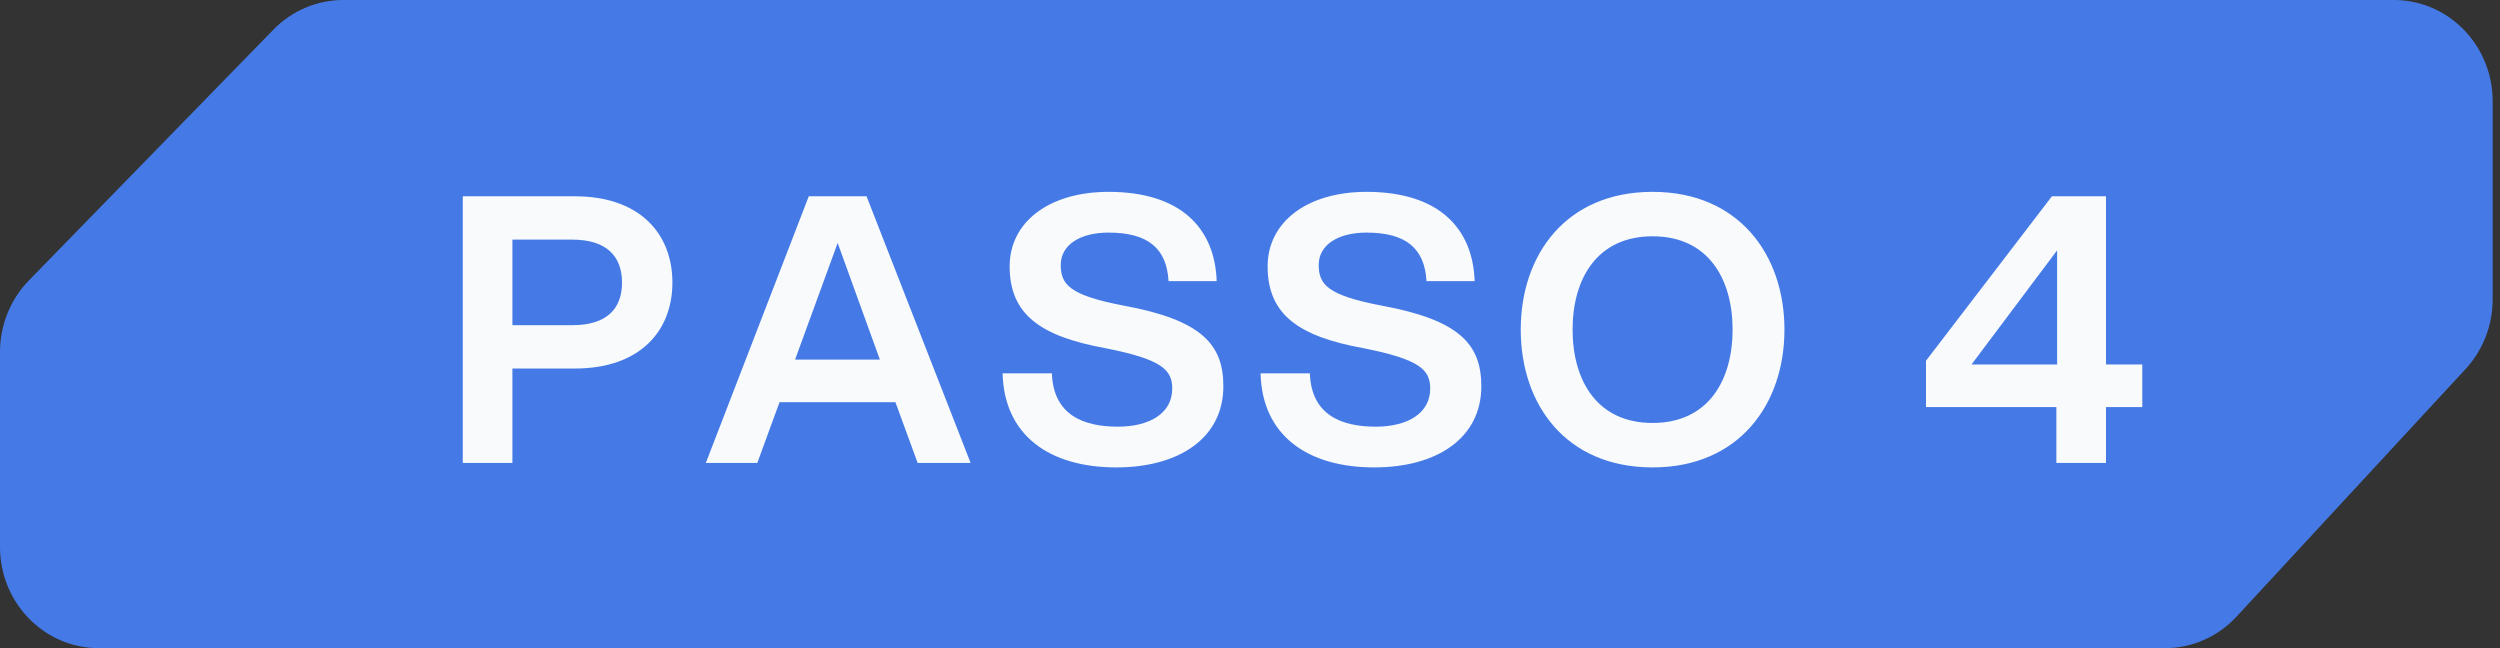 <svg xmlns="http://www.w3.org/2000/svg" width="108" height="28" viewBox="0 0 108 28" fill="none"><rect x="0" y="0" width="108" height="28" fill="#333333" stroke="none"/><path fill-rule="evenodd" clip-rule="evenodd" d="M11.811 1.281C12.611 0.461 13.696 0 14.827 0H103.417C105.773 0 107.683 1.959 107.683 4.375V12.932C107.683 14.053 107.264 15.13 106.512 15.943L96.621 26.636C95.815 27.507 94.696 28 93.526 28H4.266C1.91 28 0 26.041 0 23.625V15.207C0 14.047 0.449 12.934 1.249 12.114L11.811 1.281Z" fill="#457AE6"></path><path d="M19.992 20L19.992 8.48L24.84 8.48C27.64 8.48 29.048 10.096 29.048 12.208C29.048 14.304 27.64 15.92 24.84 15.92H22.136V20H19.992ZM22.136 14.048H24.728C26.184 14.048 26.872 13.36 26.872 12.208C26.872 11.056 26.184 10.352 24.728 10.352H22.136V14.048ZM39.643 20L38.683 17.376L33.675 17.376L32.715 20H30.491L34.939 8.48L37.435 8.48L41.931 20H39.643ZM34.347 15.536H38.011L36.187 10.496L34.347 15.536ZM48.225 20.192C45.345 20.192 43.377 18.816 43.313 16.128H45.441C45.505 17.936 46.817 18.432 48.289 18.432C49.665 18.432 50.641 17.856 50.641 16.784C50.641 15.968 50.177 15.52 47.745 15.04C44.945 14.528 43.617 13.584 43.617 11.504C43.617 9.6 45.313 8.288 47.889 8.288C50.993 8.288 52.481 9.84 52.561 12.144H50.481C50.401 10.736 49.601 10.048 47.889 10.048C46.641 10.048 45.825 10.592 45.825 11.44C45.825 12.288 46.193 12.752 48.529 13.2C51.937 13.824 52.849 14.896 52.849 16.688C52.849 18.928 50.929 20.192 48.225 20.192ZM59.369 20.192C56.489 20.192 54.521 18.816 54.457 16.128H56.585C56.649 17.936 57.961 18.432 59.433 18.432C60.809 18.432 61.785 17.856 61.785 16.784C61.785 15.968 61.321 15.52 58.889 15.04C56.089 14.528 54.761 13.584 54.761 11.504C54.761 9.6 56.457 8.288 59.033 8.288C62.137 8.288 63.625 9.84 63.705 12.144H61.625C61.545 10.736 60.745 10.048 59.033 10.048C57.785 10.048 56.969 10.592 56.969 11.44C56.969 12.288 57.337 12.752 59.673 13.2C63.081 13.824 63.993 14.896 63.993 16.688C63.993 18.928 62.073 20.192 59.369 20.192ZM71.392 20.192C67.648 20.192 65.696 17.472 65.696 14.24C65.696 11.008 67.648 8.288 71.392 8.288C75.12 8.288 77.088 11.008 77.088 14.24C77.088 17.472 75.12 20.192 71.392 20.192ZM67.936 14.24C67.936 16.416 68.976 18.272 71.392 18.272C73.808 18.272 74.848 16.416 74.848 14.24C74.848 12.064 73.808 10.208 71.392 10.208C68.976 10.208 67.936 12.064 67.936 14.24ZM83.203 17.584V15.584L88.643 8.48L90.979 8.48V15.744H92.547V17.584H90.979V20L88.835 20V17.584H83.203ZM85.171 15.744H88.867V10.816L85.171 15.744Z" fill="#F8FAFC"></path></svg>